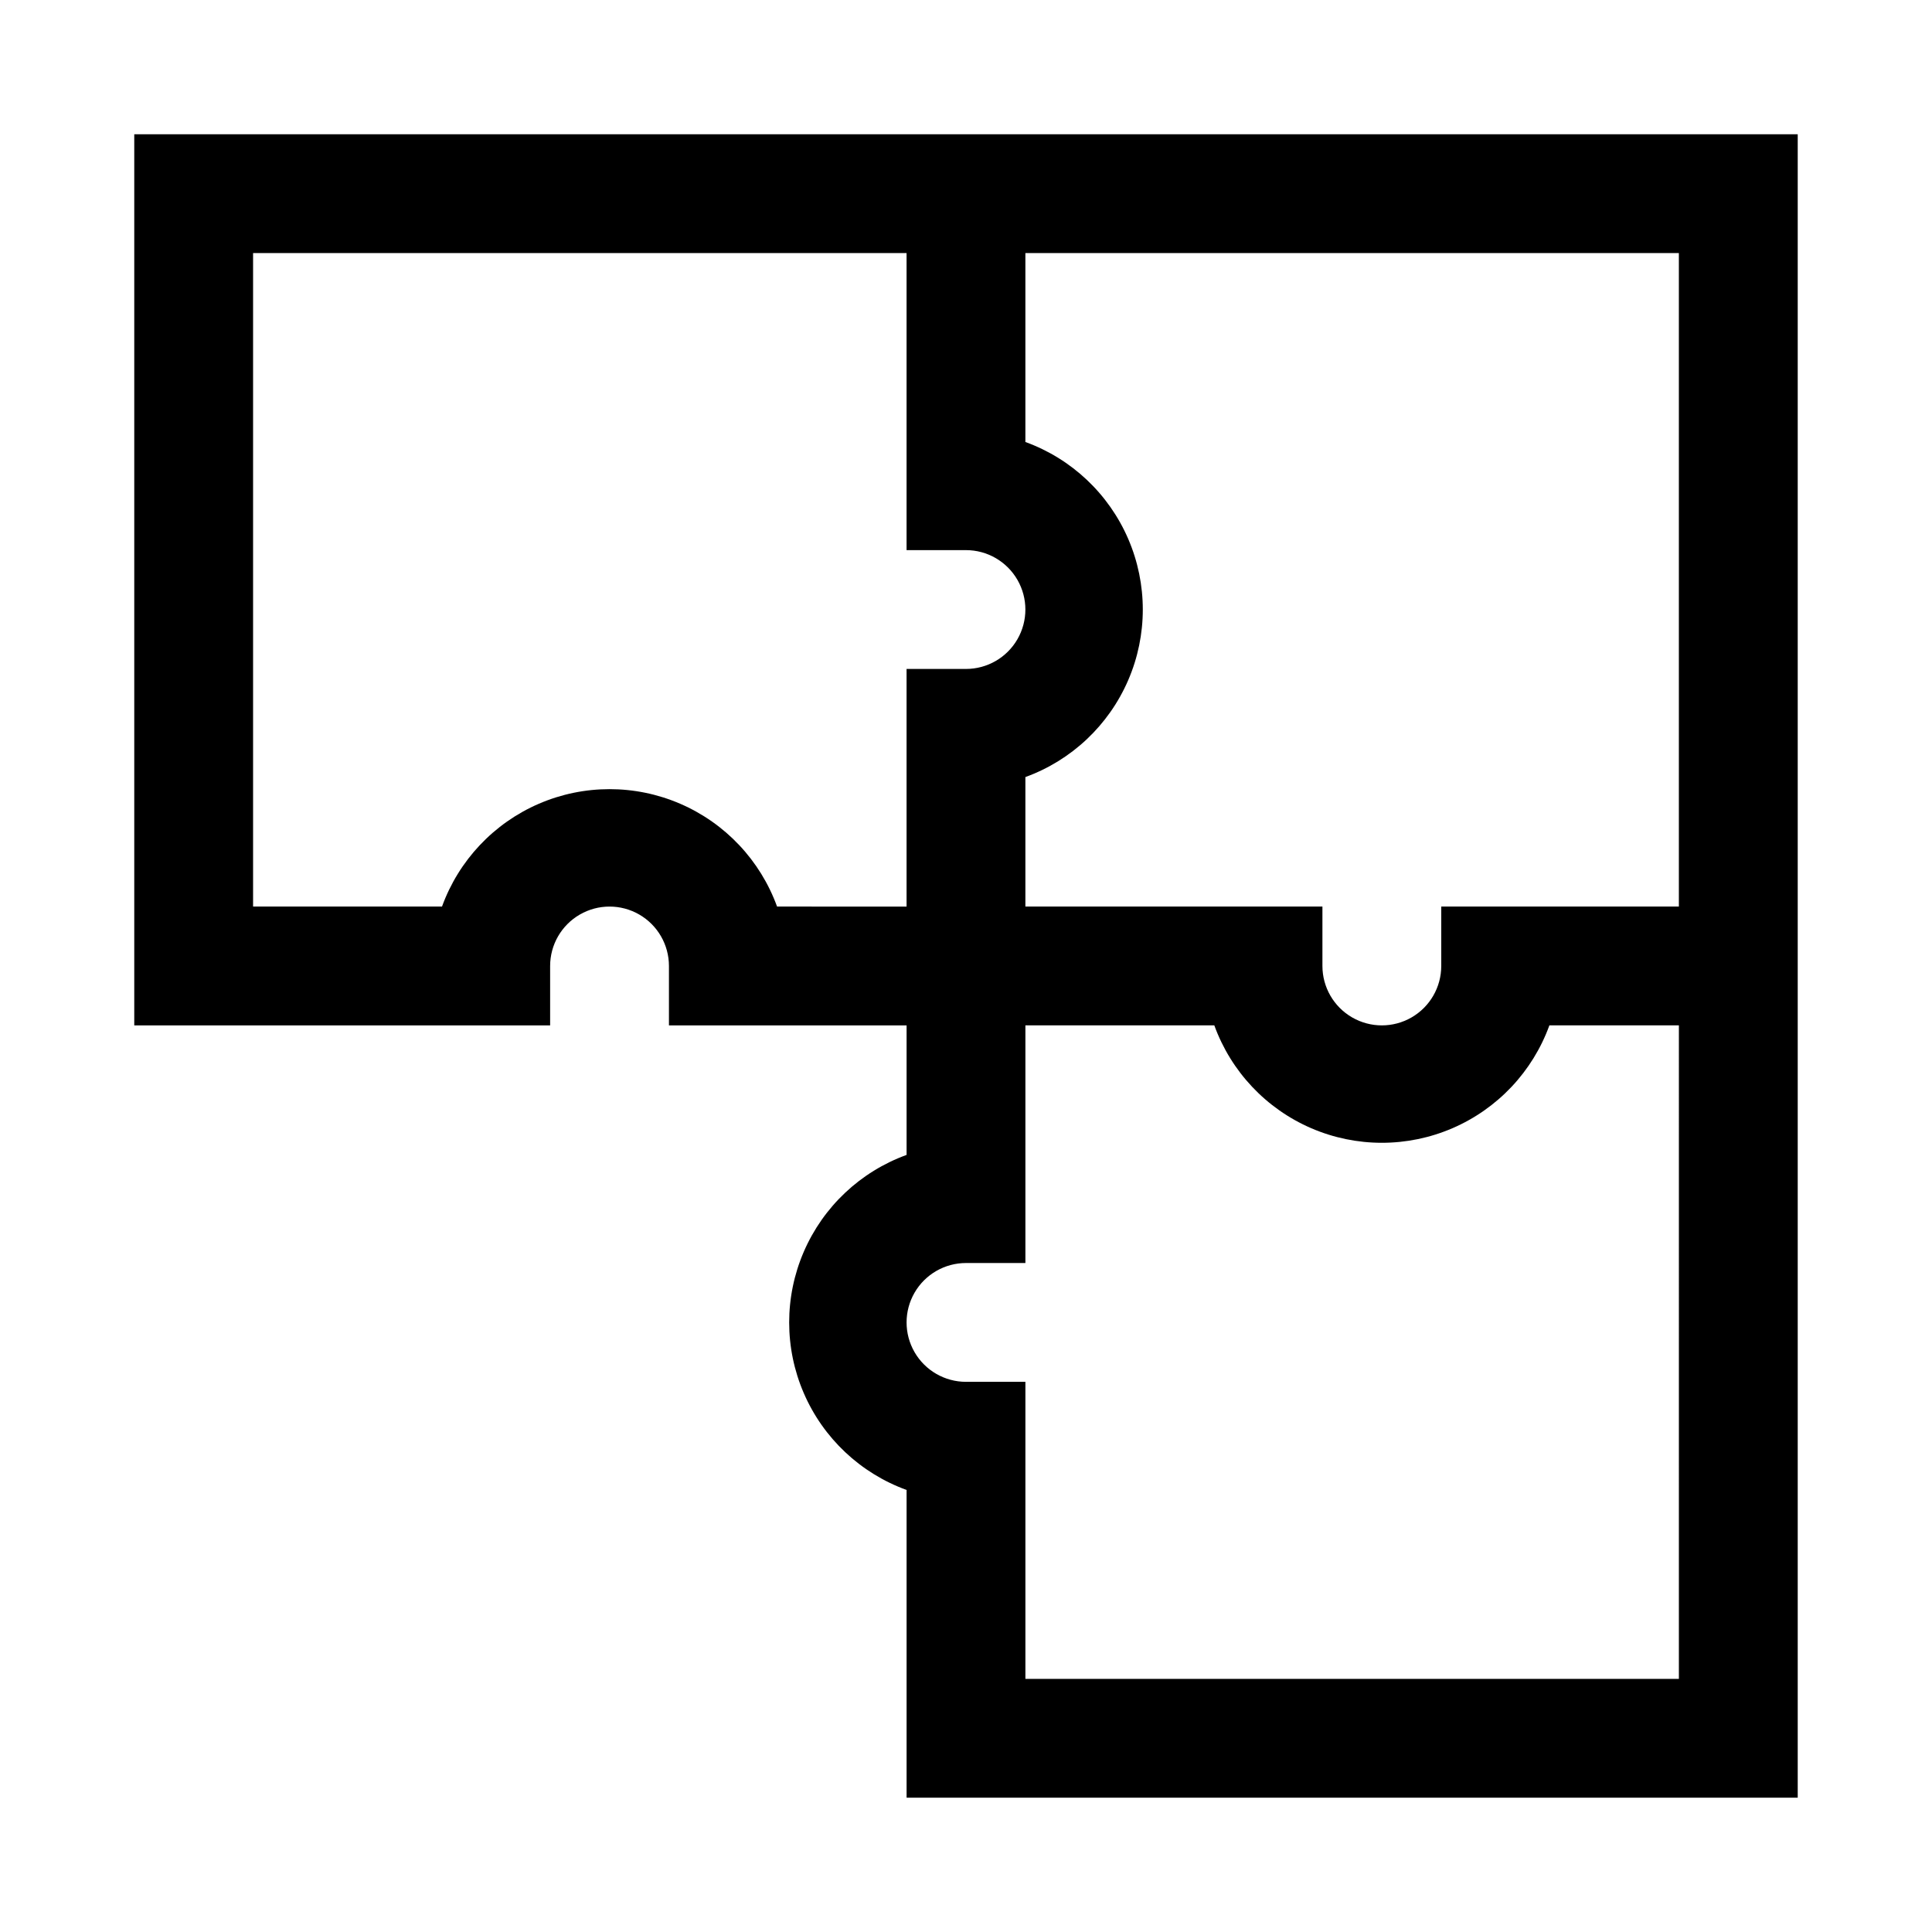 <?xml version="1.0" encoding="UTF-8"?>
<!-- Uploaded to: ICON Repo, www.svgrepo.com, Generator: ICON Repo Mixer Tools -->
<svg fill="#000000" width="800px" height="800px" version="1.1" viewBox="144 144 512 512" xmlns="http://www.w3.org/2000/svg">
 <path d="m415.74 179.58h-236.16v236.16h110.21v-15.742c0-5.625 3-10.824 7.875-13.637 4.871-2.812 10.871-2.812 15.742 0s7.871 8.012 7.871 13.637v15.742h62.977v34.324c-12.23 4.438-22.09 13.727-27.25 25.676-5.156 11.949-5.156 25.492 0 37.441 5.16 11.949 15.02 21.238 27.25 25.676v81.555h236.16v-440.83zm-65.809 204.67c-4.441-12.23-13.73-22.09-25.68-27.25-11.945-5.156-25.492-5.156-37.441 0-11.945 5.16-21.238 15.02-25.676 27.25h-50.066v-173.18h173.18v78.719h15.746c5.625 0 10.82 3 13.633 7.875 2.812 4.871 2.812 10.871 0 15.742s-8.008 7.871-13.633 7.871h-15.746v62.977zm238.99 204.67h-173.18v-78.719h-15.742c-5.625 0-10.824-3-13.637-7.871-2.812-4.871-2.812-10.875 0-15.746s8.012-7.871 13.637-7.871h15.742v-62.977h50.066c4.441 12.234 13.73 22.09 25.676 27.25 11.949 5.156 25.496 5.156 37.441 0 11.949-5.16 21.238-15.016 25.68-27.25h34.32zm-31.488-204.67h-31.488v15.746c0 5.625-3 10.82-7.871 13.633s-10.871 2.812-15.742 0c-4.871-2.812-7.875-8.008-7.875-13.633v-15.746h-78.719v-34.32c12.234-4.441 22.09-13.73 27.25-25.68 5.156-11.945 5.156-25.492 0-37.441-5.16-11.945-15.016-21.238-27.25-25.676v-50.066h173.18v173.18z"/>
</svg>
